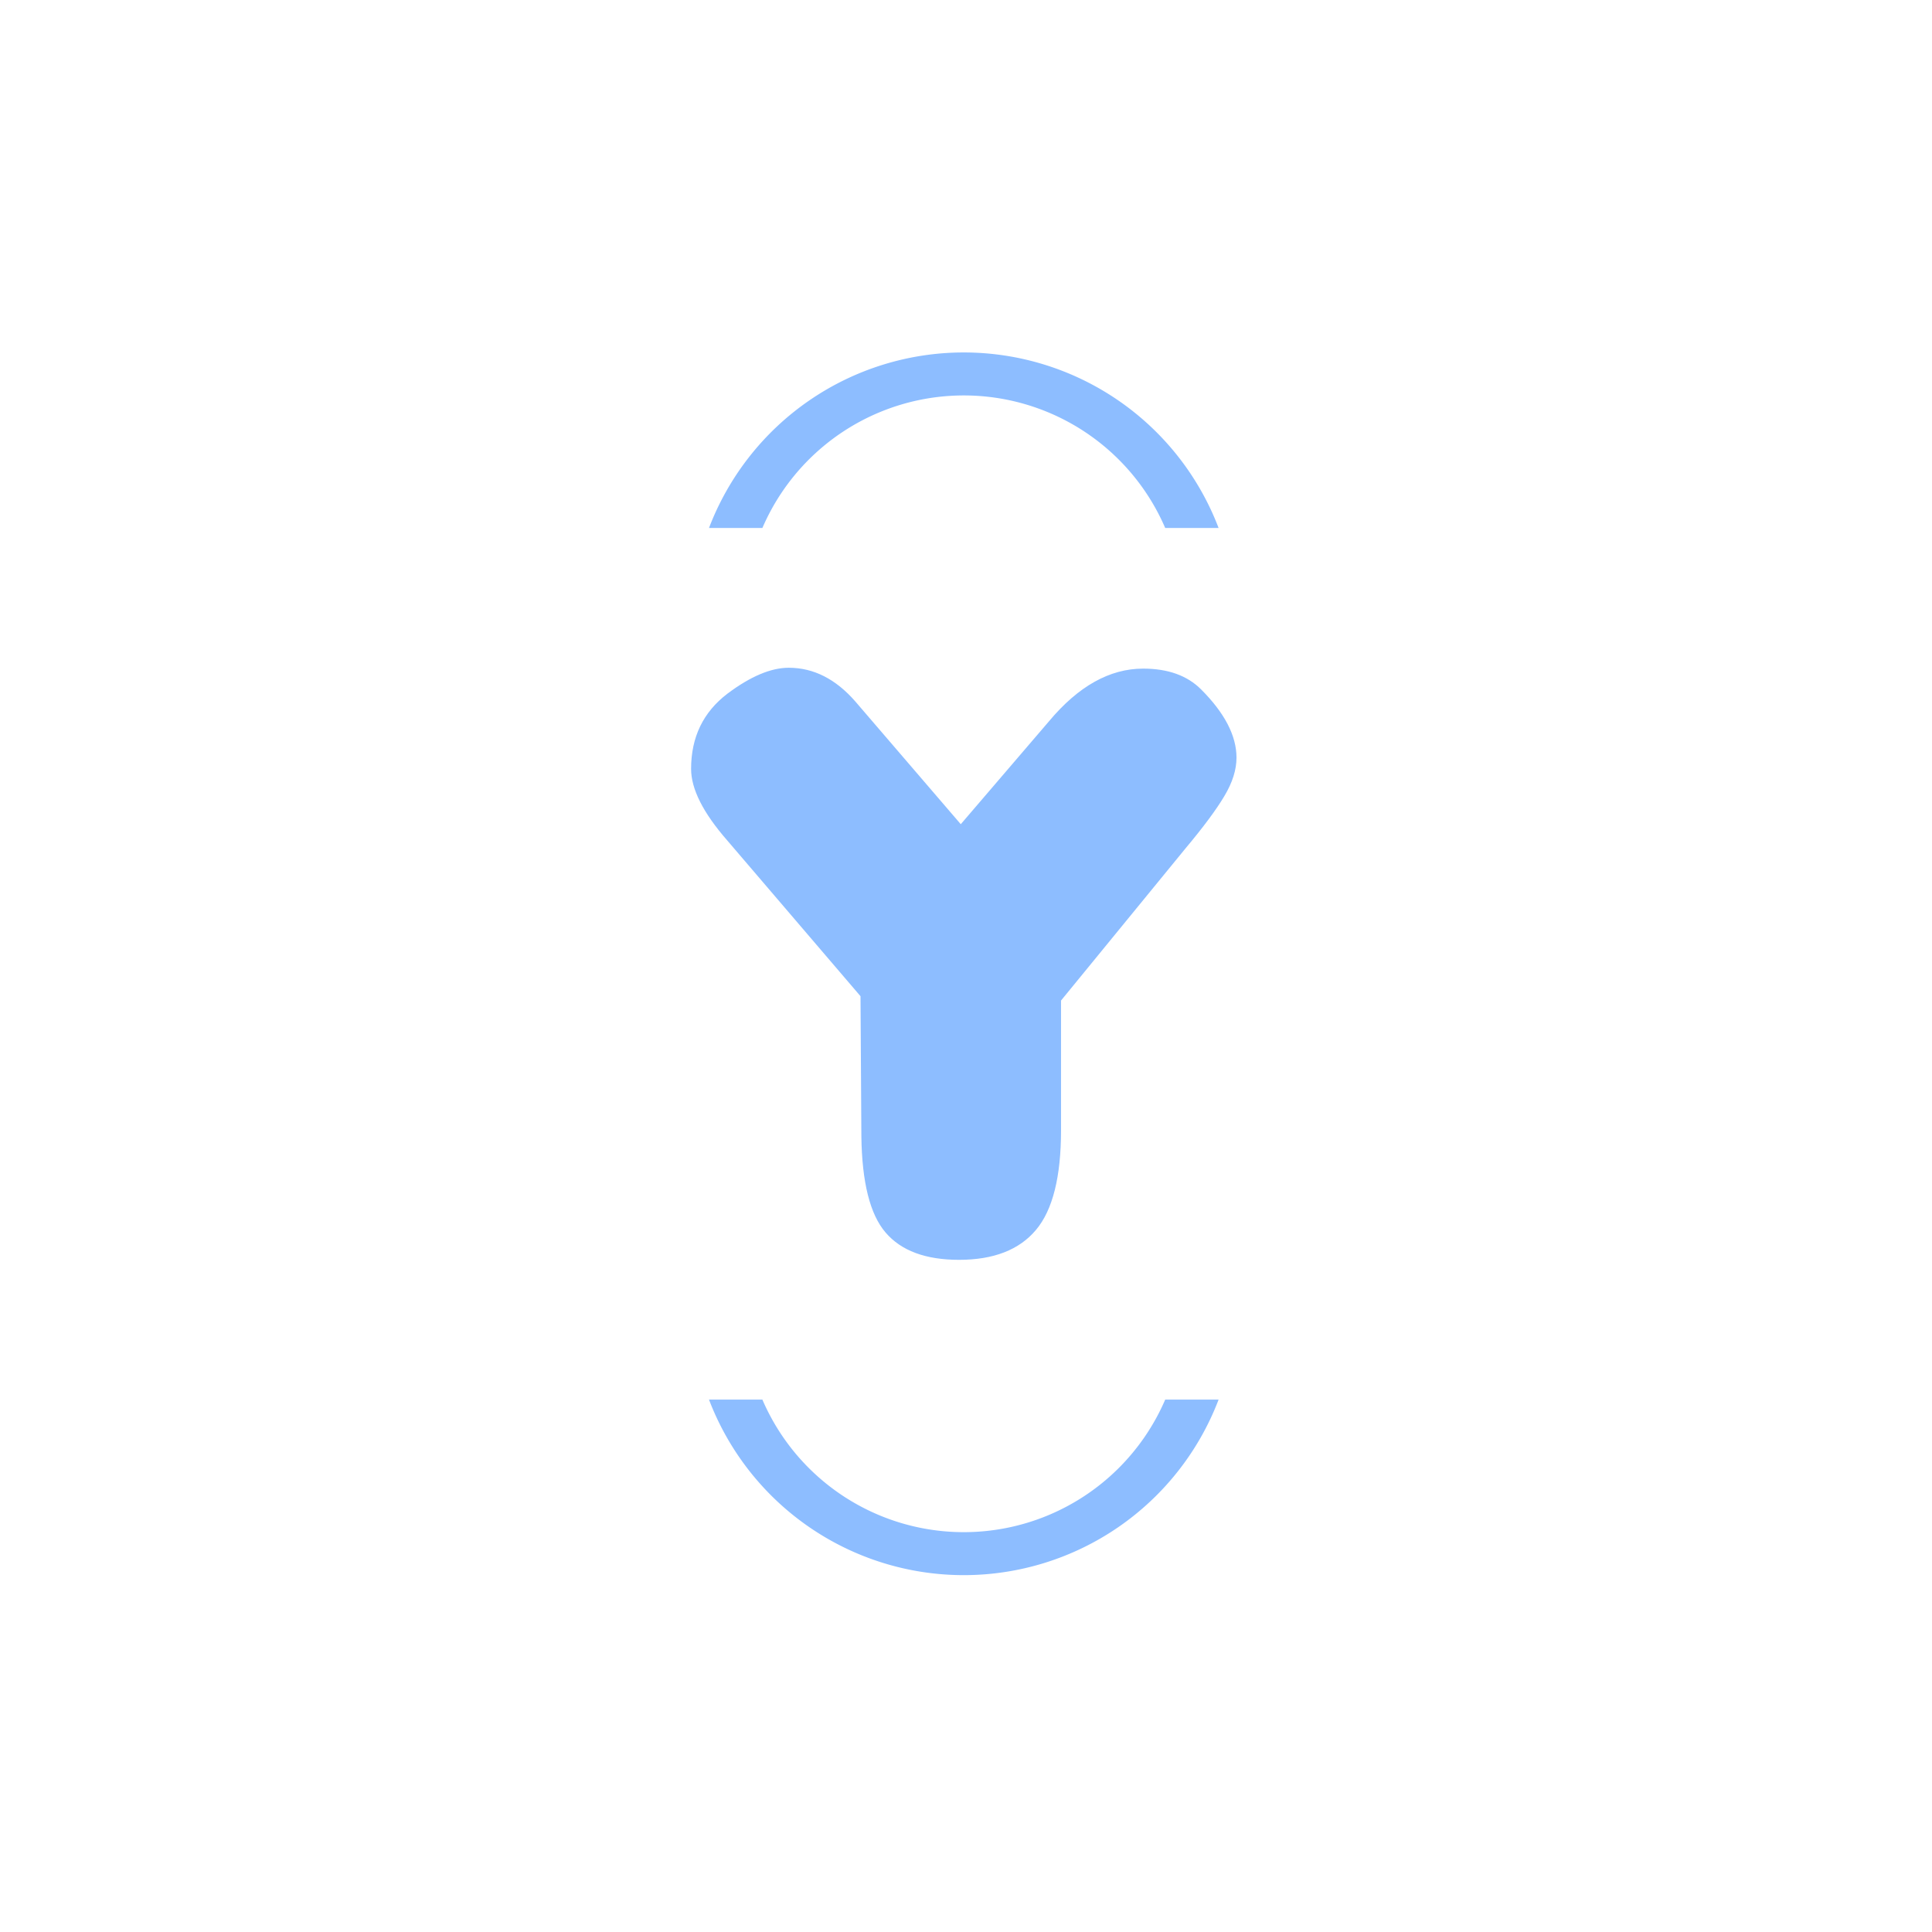 <svg xmlns="http://www.w3.org/2000/svg" version="1.1" xmlns:xlink="http://www.w3.org/1999/xlink" xmlns:svgjs="http://svgjs.dev/svgjs" width="128" height="128" viewBox="0 0 128 128"><g transform="matrix(0.805,0,0,0.805,12.334,12.334)"><svg viewBox="0 0 155 155" data-background-color="#ffffff" preserveAspectRatio="xMidYMid meet" height="128" width="128" xmlns="http://www.w3.org/2000/svg" xmlns:xlink="http://www.w3.org/1999/xlink"><g id="tight-bounds" transform="matrix(1,0,0,1,0.25,0.25)"><svg viewBox="0 0 154.5 154.5" height="154.5" width="154.5"><g><svg></svg></g><g><svg viewBox="0 0 154.5 154.5" height="154.5" width="154.5"><g transform="matrix(1,0,0,1,50.072,47.746)"><svg viewBox="0 0 54.356 59.007" height="59.007" width="54.356"><g><svg viewBox="0 0 54.356 59.007" height="59.007" width="54.356"><g><svg viewBox="0 0 54.356 59.007" height="59.007" width="54.356"><g><svg viewBox="0 0 54.356 59.007" height="59.007" width="54.356"><g><svg viewBox="0 0 54.356 59.007" height="59.007" width="54.356"><g transform="matrix(1,0,0,1,0,0)"><svg width="54.356" viewBox="2.1 -34.25 31.55 34.25" height="59.007" data-palette-color="#8dbdff"><path d="M23.5-15L23.5-7.5Q23.5-3.45 22.05-1.73 20.6 0 17.6 0L17.6 0Q14.7 0 13.35-1.58 12-3.15 11.95-7.15L11.95-7.15 11.9-15.25 4.2-24.25Q2.1-26.65 2.1-28.4L2.1-28.4Q2.1-31.15 4.2-32.75L4.2-32.75Q6.2-34.25 7.75-34.25L7.75-34.25Q9.9-34.25 11.6-32.3L11.6-32.3 17.7-25.2 22.8-31.15Q25.35-34.2 28.25-34.2L28.25-34.2Q30.4-34.2 31.6-33L31.6-33Q33.65-30.95 33.65-29.05L33.65-29.05Q33.65-28 32.95-26.83 32.25-25.65 30.7-23.8L30.7-23.8 23.5-15Z" opacity="1" transform="matrix(1,0,0,1,0,0)" fill="#8dbdff" class="undefined-text-0" data-fill-palette-color="primary" id="text-0"></path></svg></g></svg></g></svg></g></svg></g></svg></g></svg></g><g><path d="M51.856 33.816A27.178 27.178 0 0 1 102.644 33.816L97.323 33.816A21.856 21.856 0 0 0 57.177 33.816L51.856 33.816M51.856 120.684A27.178 27.178 0 0 0 102.644 120.684L97.323 120.684A21.856 21.856 0 0 1 57.177 120.684L51.856 120.684" fill="#8dbdff" stroke="transparent" data-fill-palette-color="tertiary"></path></g></svg></g><defs></defs></svg><rect width="154.5" height="154.5" fill="none" stroke="none" visibility="hidden"></rect></g></svg></g></svg>